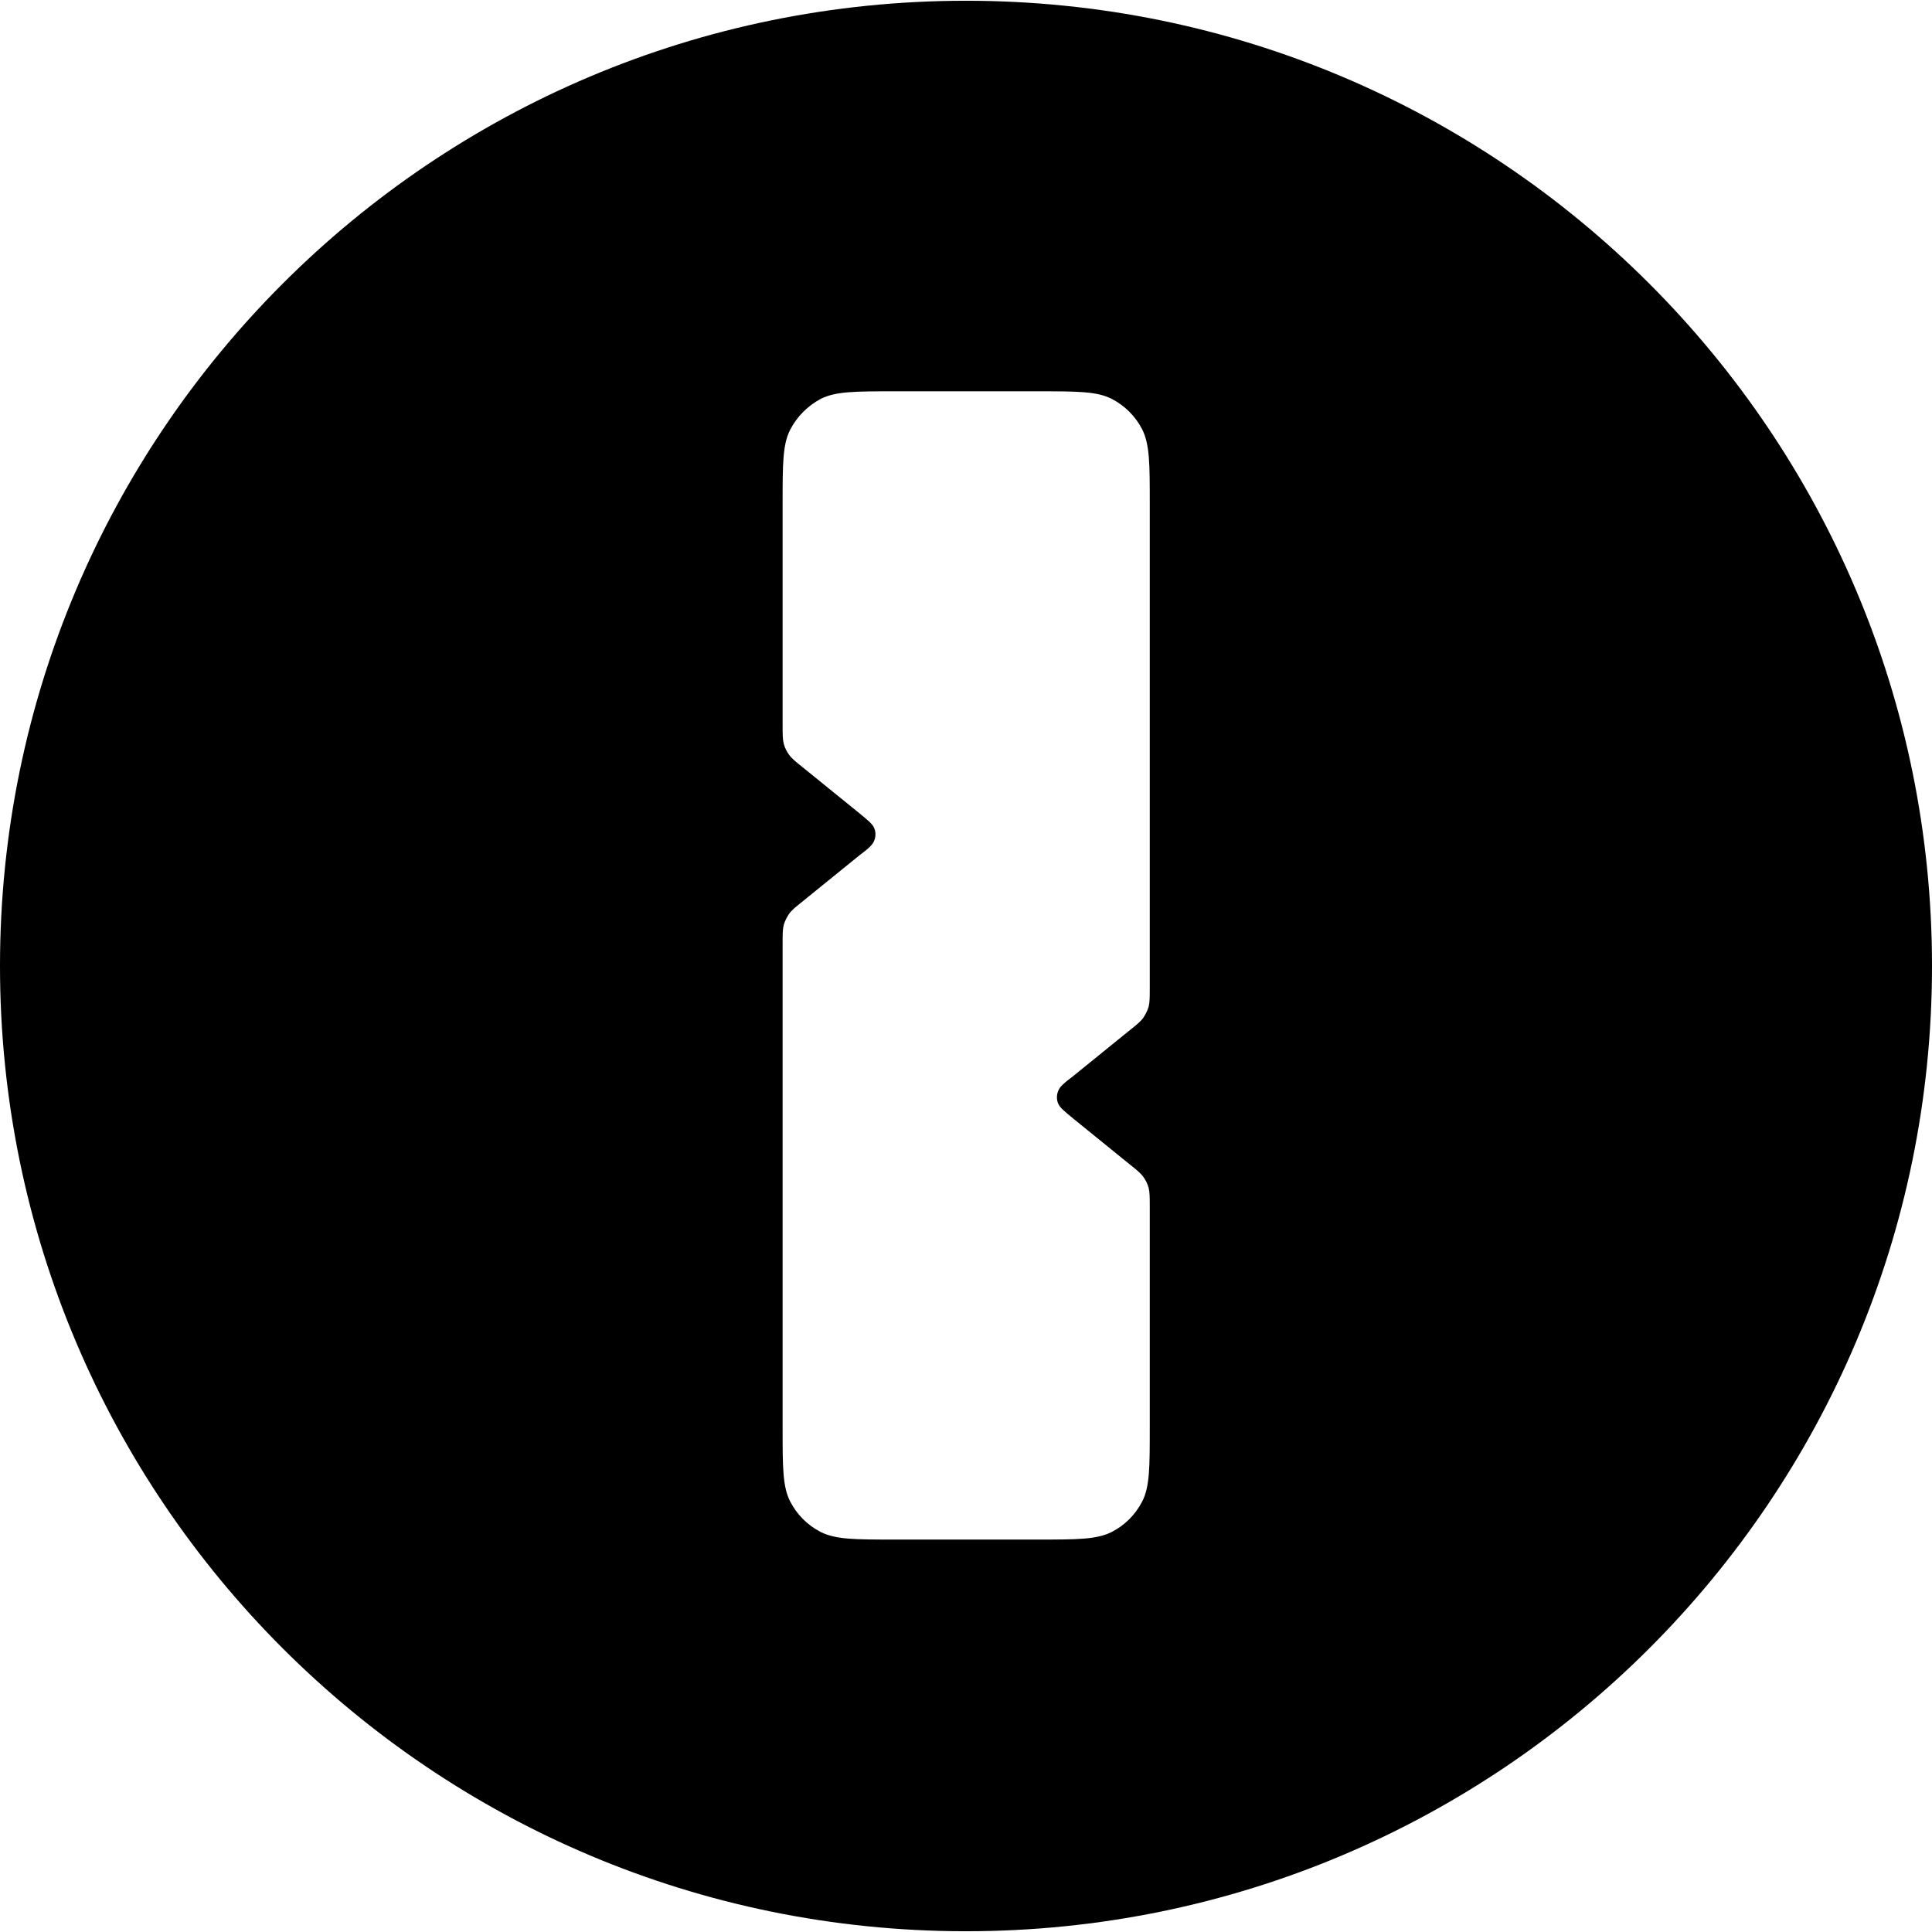 <svg xmlns="http://www.w3.org/2000/svg" xml:space="preserve" viewBox="0 0 512 512"><path d="M512 256C512 114.7 397.4.2 256 .2S0 114.7 0 256s114.6 255.8 256 255.8S512 397.3 512 256M209.4 113.9c-2 3.9-2 9.1-2 19.5V192c0 2.6 0 3.9.3 5.1.3 1.1.8 2.1 1.4 2.9.7 1 1.7 1.8 3.7 3.4l14.8 12c2.4 2 3.6 2.9 4.1 4.1.4 1 .4 2.2 0 3.2-.4 1.2-1.6 2.2-4.1 4.1l-14.8 12c-2 1.6-3 2.4-3.7 3.4-.6.9-1.1 1.9-1.4 2.9-.3 1.2-.3 2.5-.3 5.1v128.3c0 10.3 0 15.5 2 19.4 1.8 3.5 4.6 6.3 8.1 8.1 4 2 9.1 2 19.5 2h38.1c10.3 0 15.5 0 19.5-2 3.5-1.8 6.3-4.6 8.1-8.1 2-3.9 2-9.1 2-19.4v-58.6c0-2.6 0-3.9-.3-5.1-.3-1.1-.8-2.1-1.4-2.9-.7-1-1.7-1.8-3.7-3.4l-14.8-12c-2.4-2-3.6-2.9-4.1-4.1-.4-1-.4-2.2 0-3.2.4-1.2 1.6-2.2 4.1-4.1l14.8-12c2-1.6 3-2.4 3.7-3.4.6-.9 1.1-1.9 1.4-2.9.3-1.2.3-2.5.3-5.1V133.3c0-10.3 0-15.5-2-19.5-1.8-3.5-4.6-6.3-8.1-8.1-3.9-2-9.1-2-19.5-2H237c-10.3 0-15.5 0-19.5 2-3.5 1.9-6.3 4.7-8.1 8.2" style="fill-rule:evenodd;clip-rule:evenodd"/></svg>